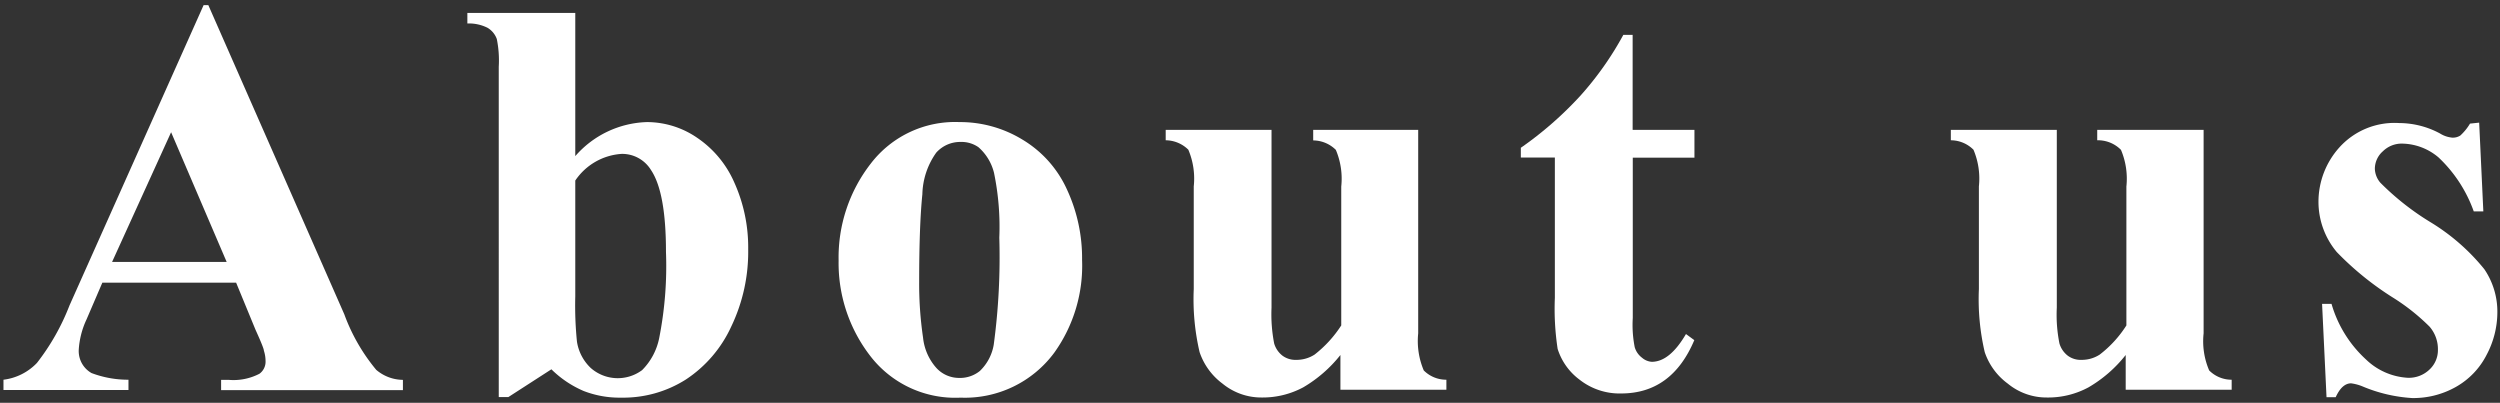 <svg id="e27261dc-740b-4f99-869b-1e46228482b5" data-name="レイヤー 1" xmlns="http://www.w3.org/2000/svg" viewBox="0 0 180 29">
  <rect x="0" y="0" width="180" height="29" fill="#333333" stroke="none"/>
  <defs>
    <style>
      .ab9d7a7d-8368-4885-8625-ca9e77531e27 {
        fill: #fff;
      }
    </style>
  </defs>
  <title>head-title</title>
  <g>
    <path class="ab9d7a7d-8368-4885-8625-ca9e77531e27" d="M17,20.35H7.37L6.23,23a6,6,0,0,0-.56,2.18,1.82,1.82,0,0,0,.92,1.68,7.43,7.43,0,0,0,2.66.48v.74h-9v-.74a4,4,0,0,0,2.41-1.21A16.23,16.23,0,0,0,5,22L14.66.37H15l9.79,22.26a13.47,13.47,0,0,0,2.3,4,3,3,0,0,0,1.92.72v.74H15.92v-.74h.54a4.06,4.06,0,0,0,2.22-.44,1.07,1.07,0,0,0,.44-.92,2.43,2.43,0,0,0-.12-.74q0-.18-.6-1.5Zm-.68-1.49-4-9.34L8.07,18.86Z"/>
    <path class="ab9d7a7d-8368-4885-8625-ca9e77531e27" d="M41.42.93V11.24a7.11,7.11,0,0,1,5.17-2.45,6.4,6.4,0,0,1,3.62,1.14,7.51,7.51,0,0,1,2.66,3.21,11.36,11.36,0,0,1,1,4.8,12.44,12.44,0,0,1-1.22,5.57,9.1,9.1,0,0,1-3.26,3.81,8.41,8.41,0,0,1-4.67,1.31,7.14,7.14,0,0,1-2.7-.48,7.52,7.52,0,0,1-2.32-1.56l-3.1,2h-.69V4.81a7.73,7.73,0,0,0-.14-2A1.54,1.54,0,0,0,35.1,2a3,3,0,0,0-1.45-.31V.93Zm0,12.09v8.33a25.82,25.82,0,0,0,.12,3.24,3.3,3.3,0,0,0,1,1.91,2.94,2.94,0,0,0,3.69.15,4.51,4.51,0,0,0,1.23-2.3,26.66,26.66,0,0,0,.49-6.21c0-2.87-.36-4.83-1.08-5.9a2.43,2.43,0,0,0-2.11-1.16A4.36,4.36,0,0,0,41.42,13Z"/>
    <path class="ab9d7a7d-8368-4885-8625-ca9e77531e27" d="M69.08,8.79a8.61,8.61,0,0,1,4.55,1.27,8.06,8.06,0,0,1,3.19,3.58,11.76,11.76,0,0,1,1.09,5.08,10.75,10.75,0,0,1-2,6.67,8,8,0,0,1-6.75,3.24,7.71,7.71,0,0,1-6.5-3,10.93,10.93,0,0,1-2.28-6.87,11,11,0,0,1,2.33-7A7.64,7.64,0,0,1,69.08,8.79Zm.08,1.43a2.31,2.31,0,0,0-1.75.77,5.37,5.37,0,0,0-1,3q-.23,2.26-.23,6.32a26.53,26.53,0,0,0,.28,4,3.87,3.87,0,0,0,.94,2.16,2.21,2.21,0,0,0,1.64.74,2.27,2.27,0,0,0,1.51-.5,3.4,3.4,0,0,0,1-1.9,47.08,47.08,0,0,0,.4-7.69,19.16,19.16,0,0,0-.38-4.67,3.59,3.59,0,0,0-1.12-1.85A2.13,2.13,0,0,0,69.16,10.22Z"/>
    <path class="ab9d7a7d-8368-4885-8625-ca9e77531e27" d="M102.11,9.35V24a5.44,5.44,0,0,0,.4,2.67,2.28,2.28,0,0,0,1.63.67v.72H96.51v-2.5a9.6,9.6,0,0,1-2.68,2.33,6.18,6.18,0,0,1-3,.73,4.4,4.4,0,0,1-2.81-1,4.69,4.69,0,0,1-1.65-2.27,16.76,16.76,0,0,1-.42-4.54V13.42a5.33,5.33,0,0,0-.39-2.64,2.34,2.34,0,0,0-1.63-.68V9.35h7.62v12.8a11,11,0,0,0,.19,2.58,1.73,1.73,0,0,0,.6.88,1.58,1.58,0,0,0,1,.3,2.39,2.39,0,0,0,1.31-.38,8.5,8.5,0,0,0,1.92-2.1v-10a5.33,5.33,0,0,0-.39-2.64,2.34,2.34,0,0,0-1.63-.68V9.35Z"/>
    <path class="ab9d7a7d-8368-4885-8625-ca9e77531e27" d="M117.55,2.51V9.35H122v2h-4.44V22.89A8.26,8.26,0,0,0,117.7,25a1.47,1.47,0,0,0,.53.76,1.19,1.19,0,0,0,.7.29q1.29,0,2.46-2l.6.44q-1.62,3.84-5.27,3.84a4.66,4.66,0,0,1-3-1,4.41,4.41,0,0,1-1.57-2.21,19.13,19.13,0,0,1-.2-3.68V11.34H109.5v-.7a25.84,25.84,0,0,0,4.29-3.75,23,23,0,0,0,3.09-4.38Z"/>
    <path class="ab9d7a7d-8368-4885-8625-ca9e77531e27" d="M158.66,9.35V24a5.32,5.32,0,0,0,.4,2.67,2.27,2.27,0,0,0,1.62.67v.72h-7.63v-2.5a9.46,9.46,0,0,1-2.68,2.33,6.11,6.11,0,0,1-3,.73,4.38,4.38,0,0,1-2.81-1,4.65,4.65,0,0,1-1.66-2.27,16.76,16.76,0,0,1-.42-4.54V13.42a5.33,5.33,0,0,0-.39-2.64,2.32,2.32,0,0,0-1.63-.68V9.35h7.63v12.8a10.46,10.46,0,0,0,.19,2.58,1.73,1.73,0,0,0,.6.88,1.56,1.56,0,0,0,1,.3,2.36,2.36,0,0,0,1.3-.38,8.13,8.13,0,0,0,1.92-2.1v-10a5.33,5.33,0,0,0-.39-2.64A2.32,2.32,0,0,0,151,10.1V9.35Z"/>
    <path class="ab9d7a7d-8368-4885-8625-ca9e77531e27" d="M178.5,8.83l.3,6.39h-.69a9.91,9.91,0,0,0-2.53-3.88,4.15,4.15,0,0,0-2.61-1,1.93,1.93,0,0,0-1.4.55,1.68,1.68,0,0,0-.58,1.27,1.62,1.62,0,0,0,.4,1A19,19,0,0,0,175,16a15,15,0,0,1,3.87,3.38,5.43,5.43,0,0,1,.94,3.12,6.56,6.56,0,0,1-.78,3.06,5.51,5.51,0,0,1-2.21,2.3,6.22,6.22,0,0,1-3.14.8,10.89,10.89,0,0,1-3.58-.84,3.33,3.33,0,0,0-.82-.22c-.44,0-.81.34-1.11,1h-.66l-.32-6.72h.68a8.68,8.68,0,0,0,2.48,4,4.71,4.71,0,0,0,3,1.32,2.14,2.14,0,0,0,1.57-.59,1.9,1.9,0,0,0,.61-1.43,2.47,2.47,0,0,0-.6-1.66,15,15,0,0,0-2.68-2.12,21.6,21.6,0,0,1-4-3.25,5.63,5.63,0,0,1-1.32-3.62,5.85,5.85,0,0,1,1.5-3.91,5.34,5.34,0,0,1,4.31-1.76,6.24,6.24,0,0,1,2.94.75,2,2,0,0,0,.88.3,1,1,0,0,0,.58-.15,3.76,3.76,0,0,0,.7-.86Z"/>
  </g>
</svg>
